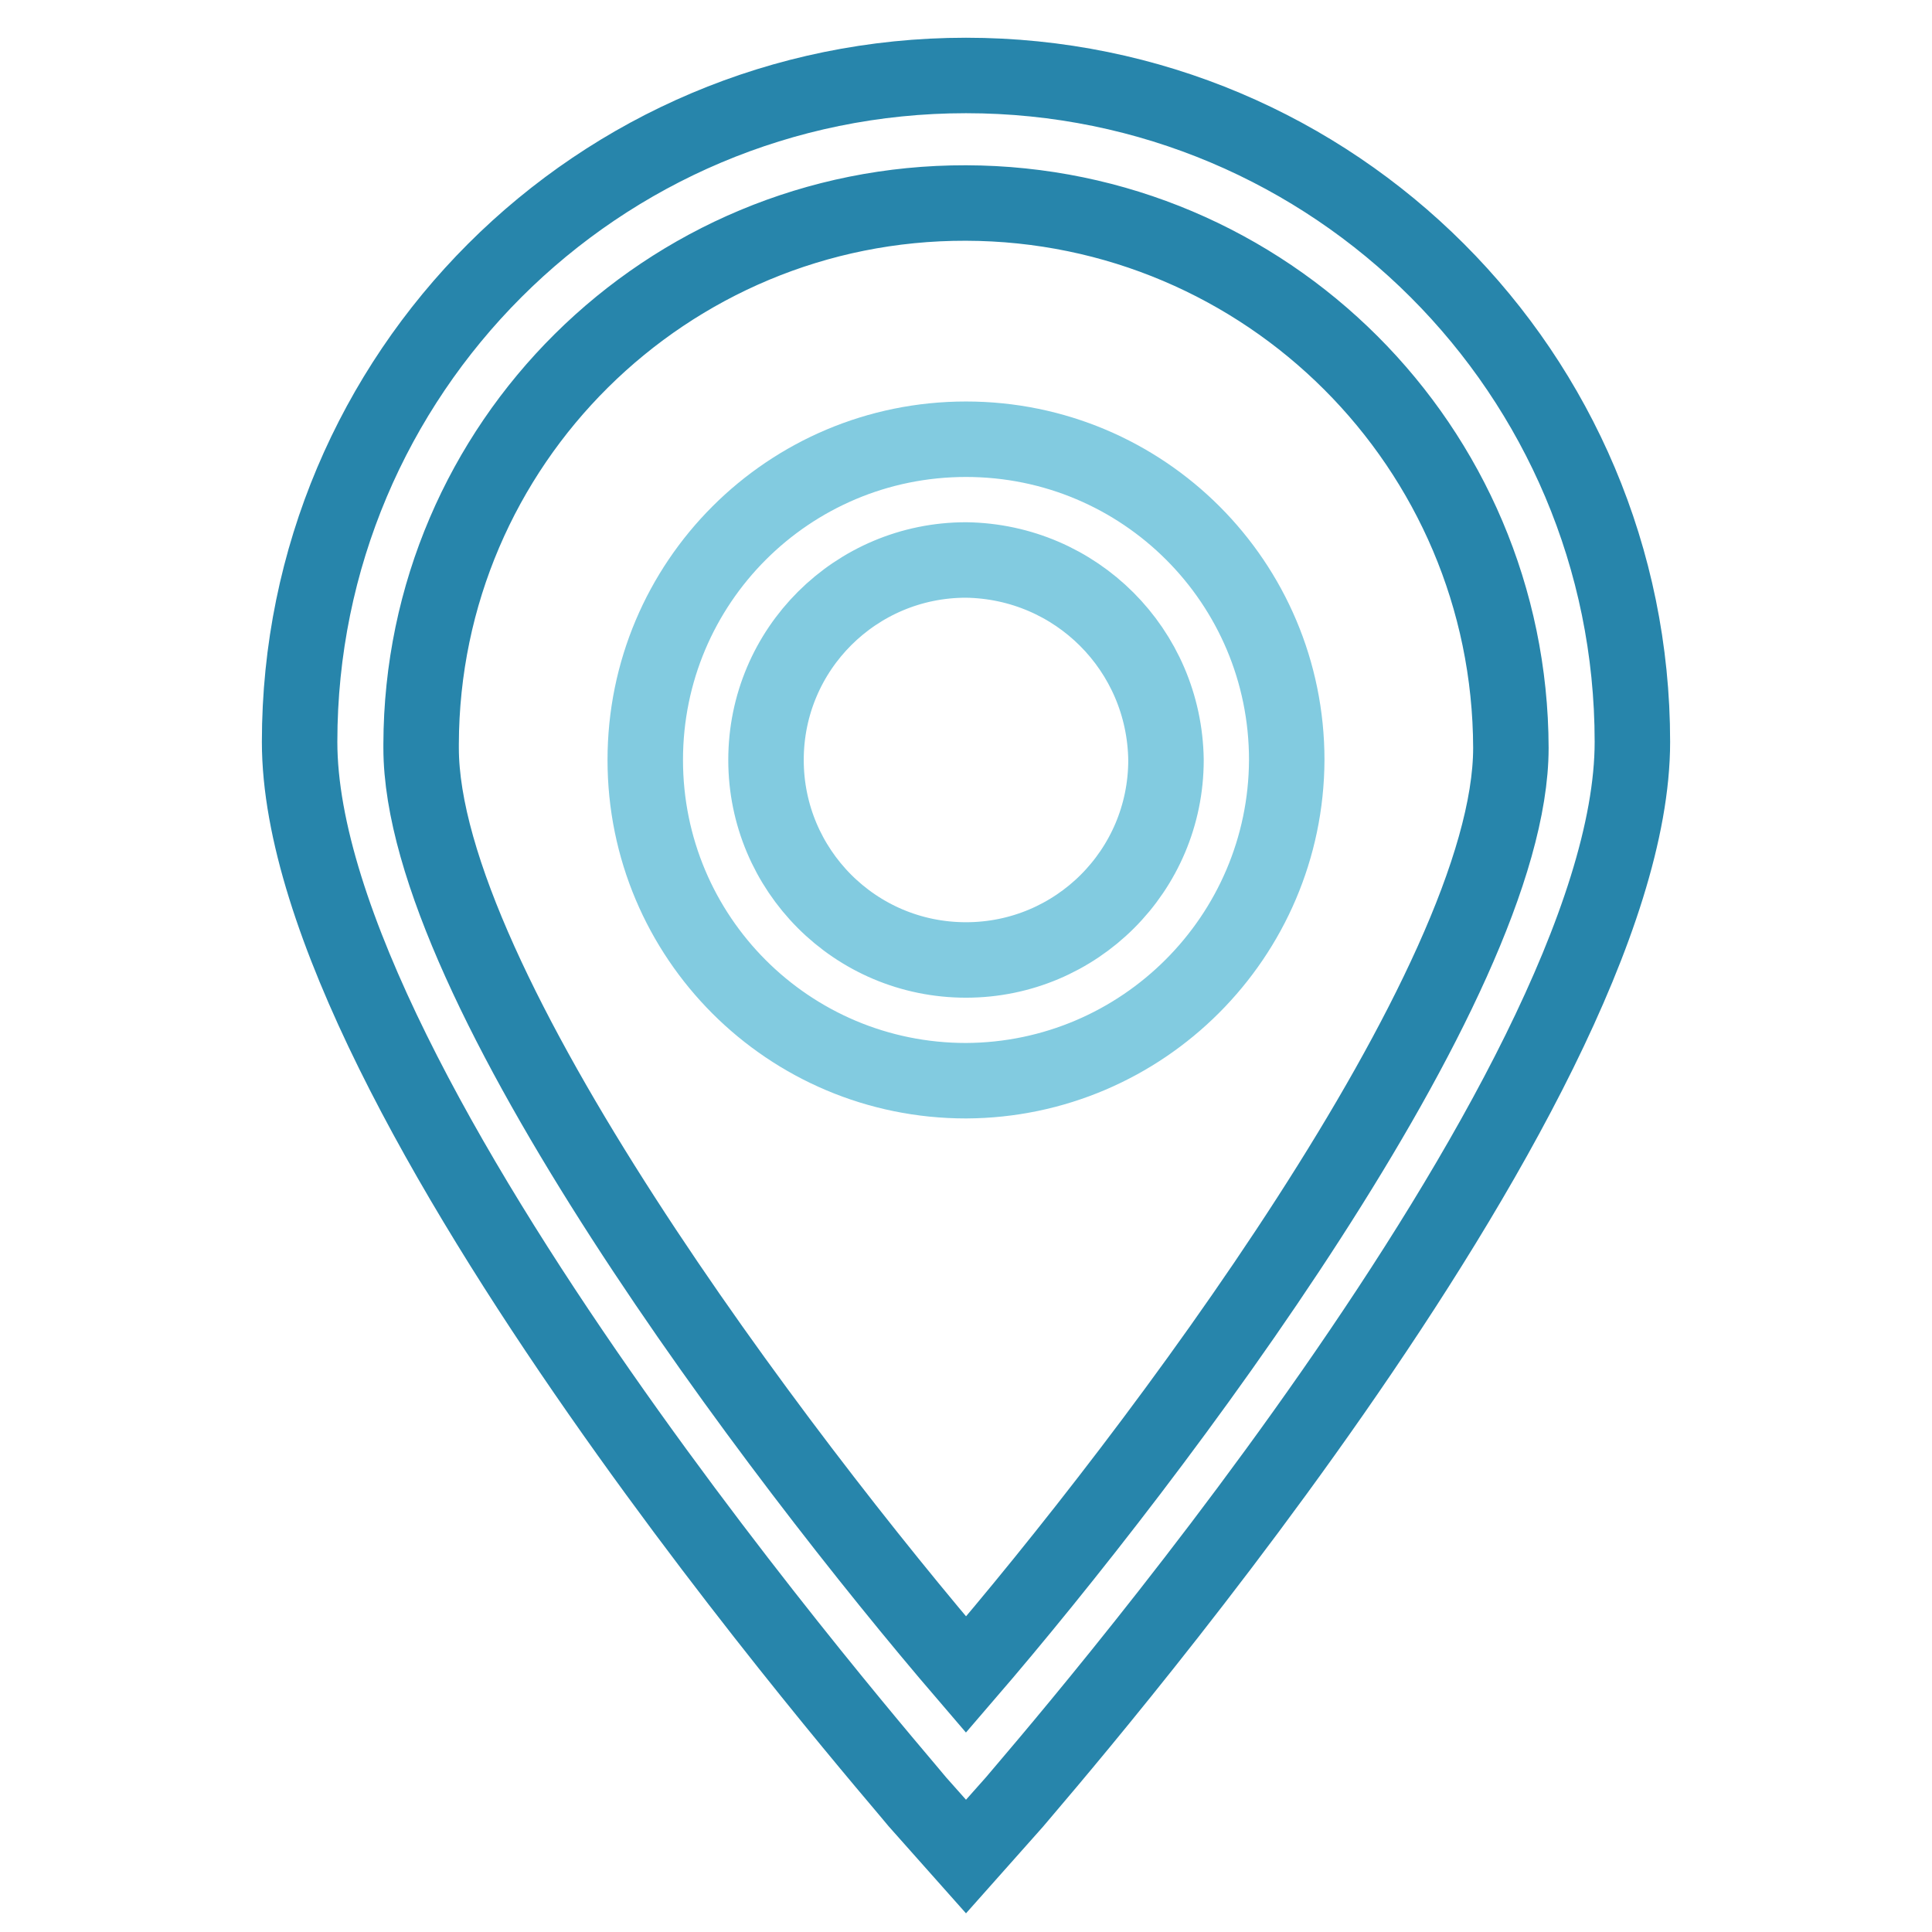 <?xml version="1.0" encoding="utf-8"?>
<!-- Svg Vector Icons : http://www.onlinewebfonts.com/icon -->
<!DOCTYPE svg PUBLIC "-//W3C//DTD SVG 1.1//EN" "http://www.w3.org/Graphics/SVG/1.1/DTD/svg11.dtd">
<svg version="1.1" xmlns="http://www.w3.org/2000/svg" xmlns:xlink="http://www.w3.org/1999/xlink" x="0px" y="0px" viewBox="0 0 256 256" enable-background="new 0 0 256 256" xml:space="preserve">
<g> <path stroke-width="10" fill-opacity="0" stroke="#2785ab"  d="M128,246l-6.4-7.2c-3.2-4-81.9-93.9-81.9-140.5C39.7,49.5,79.2,10,128,10c48.8,0,88.3,39.5,88.3,88.3 c0,46.6-78.6,136.5-81.9,140.5L128,246z M128,26.9c-39.7-0.1-72.1,31.9-72.2,71.7c0,0.2,0,0.4,0,0.5c0,31.3,47.4,93.9,72.2,122.8 c24.9-28.9,72.2-91.5,72.2-122.8C200.1,59.2,167.8,27,128,26.9z"/> <path stroke-width="10" fill-opacity="0" stroke="#82cbe0"  d="M128,143.2c-23.5,0-42.5-19-42.5-42.5c0-23.5,19-42.5,42.5-42.5c23.5,0,42.5,19,42.5,42.5 C170.4,124.1,151.4,143.1,128,143.2z M128,74.2c-14.6,0-26.5,11.8-26.5,26.5c0,14.6,11.8,26.5,26.5,26.5 c14.6,0,26.5-11.8,26.5-26.5c0,0,0,0,0,0C154.3,86.1,142.6,74.4,128,74.2z"/></g>
</svg>